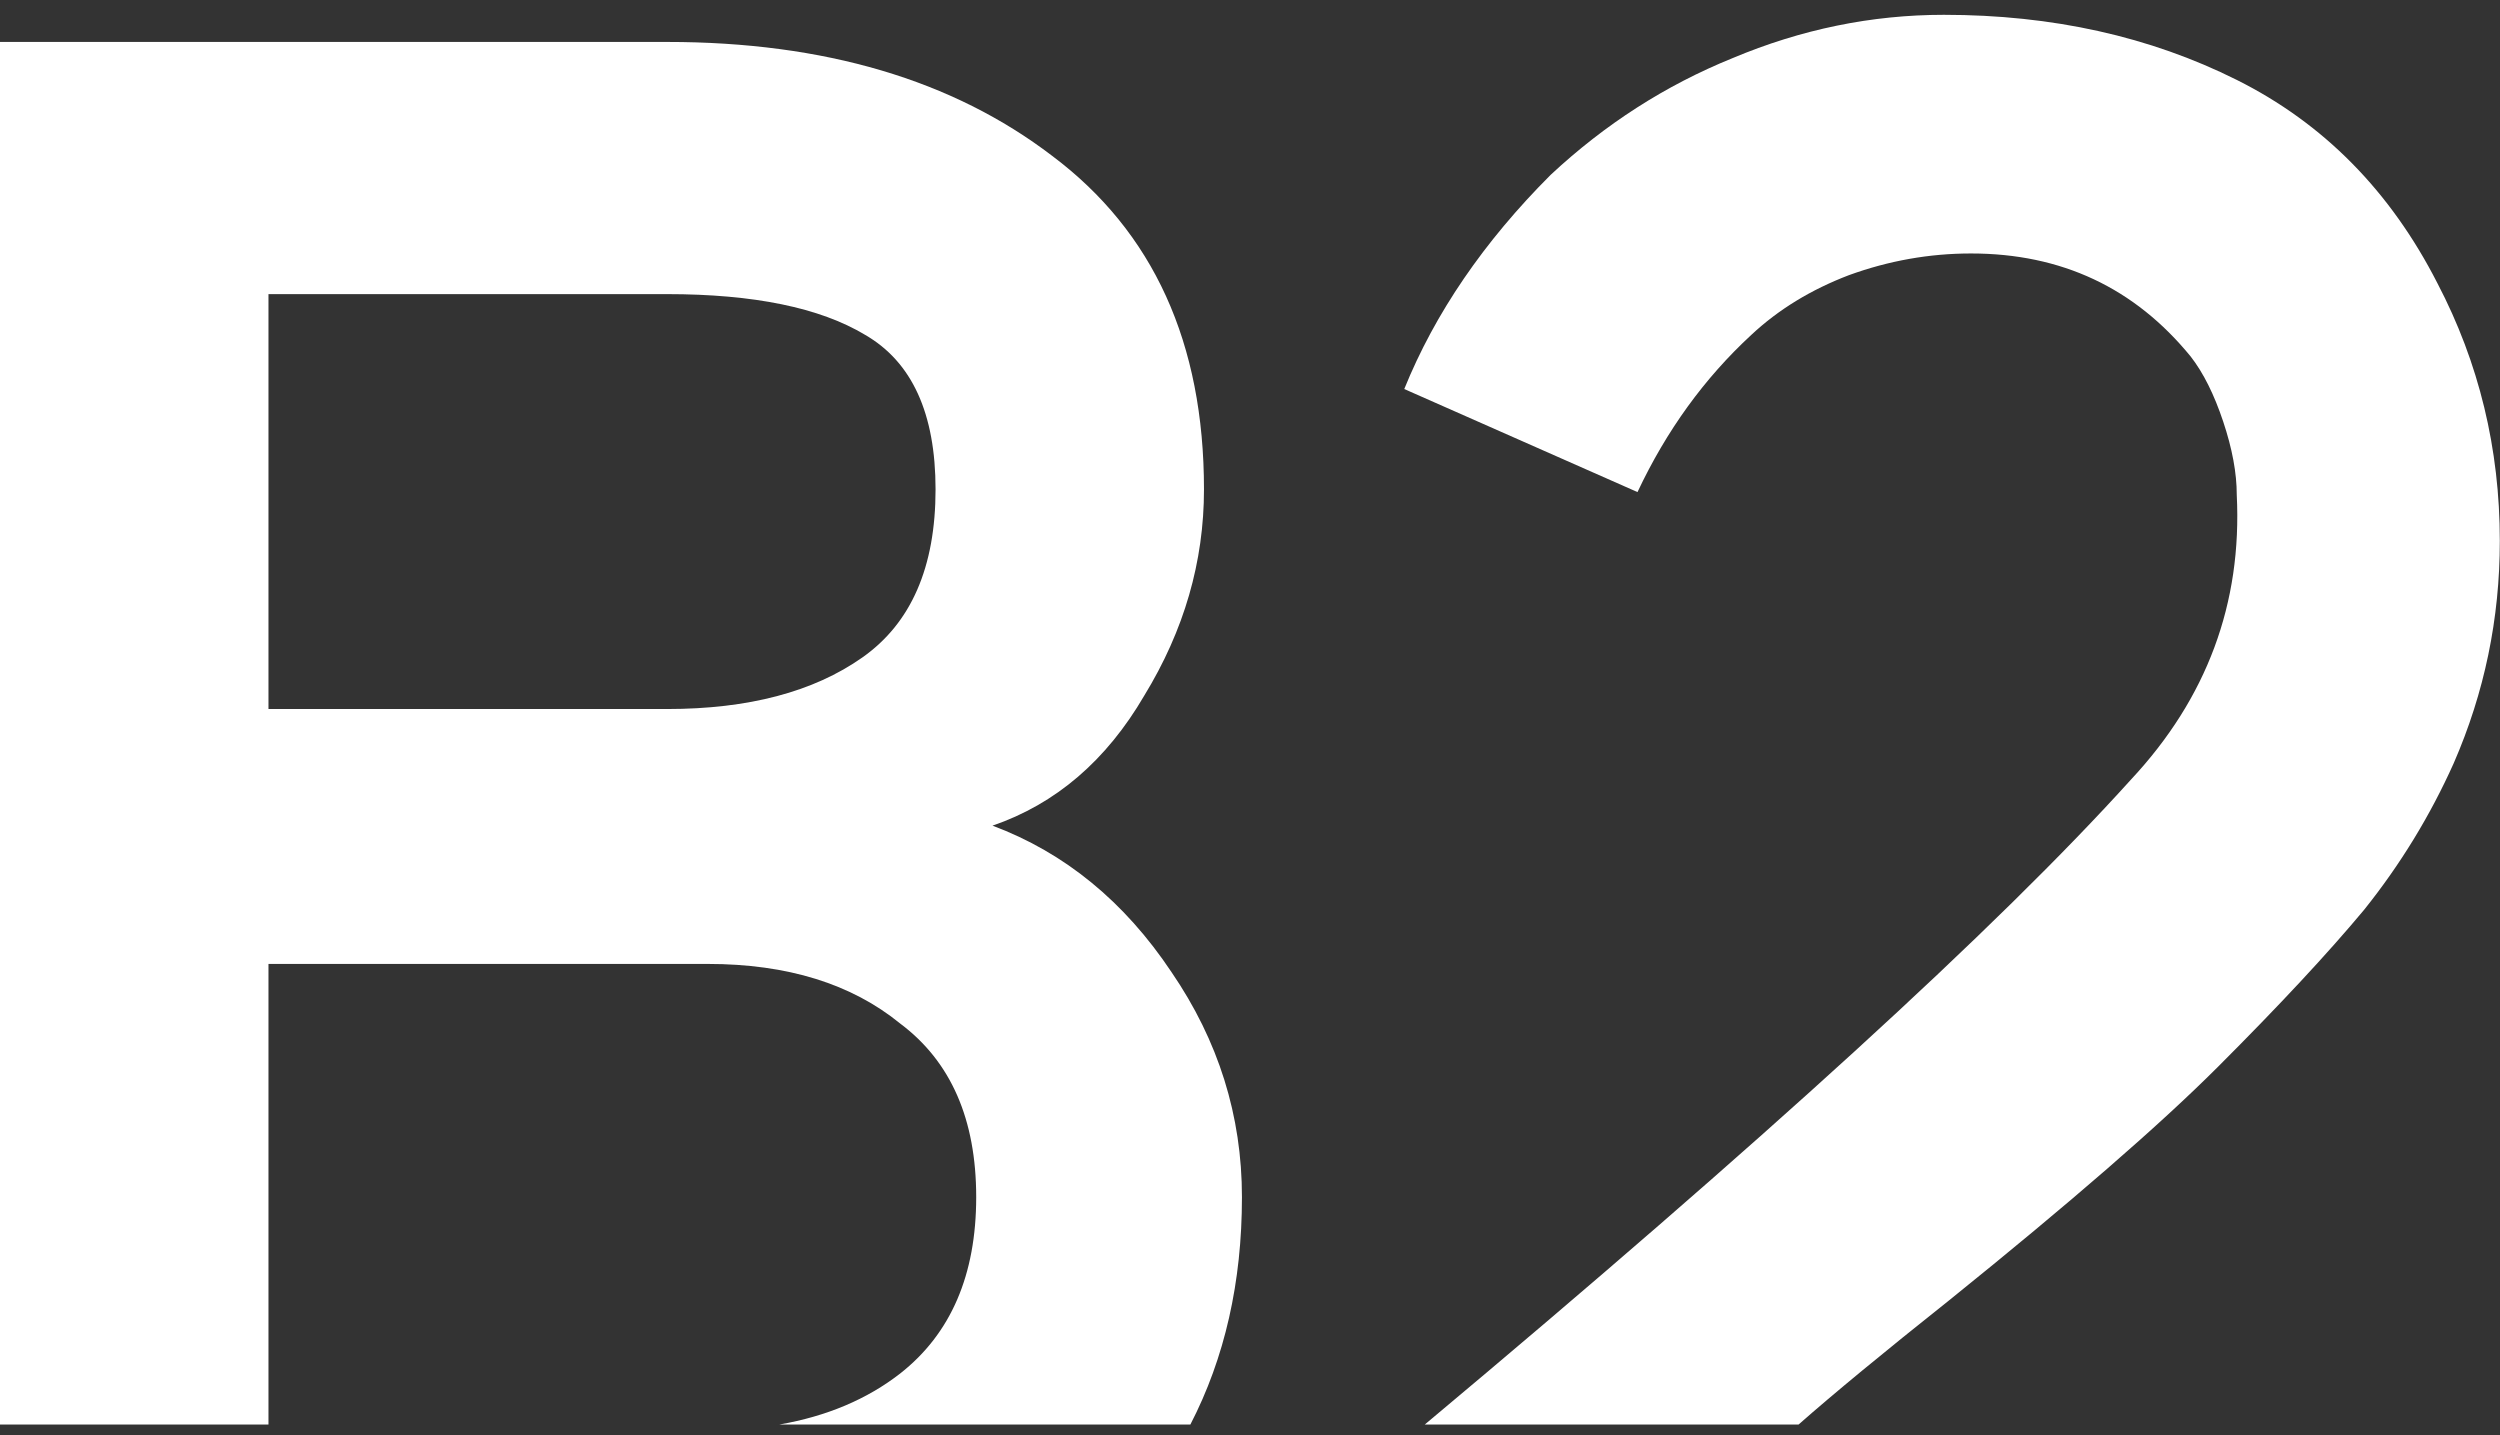 <svg width="54" height="31" viewBox="0 0 54 31" fill="none" xmlns="http://www.w3.org/2000/svg">
<rect x="0" y="0" width="54" height="31" fill="#333333" stroke="none"/>
<path d="M30.332 8.403C30.996 6.763 32.05 5.221 33.495 3.776C34.667 2.683 35.975 1.843 37.42 1.257C38.904 0.633 40.426 0.32 41.988 0.32C44.331 0.32 46.44 0.789 48.314 1.726C50.189 2.663 51.633 4.128 52.649 6.119C53.547 7.837 53.996 9.692 53.996 11.684C53.996 13.363 53.664 14.964 53 16.486C52.492 17.619 51.848 18.673 51.067 19.649C50.286 20.587 49.232 21.719 47.904 23.047C46.655 24.296 44.722 25.975 42.105 28.084C40.676 29.22 39.591 30.116 38.849 30.77H30.775C38.075 24.662 43.16 20.018 46.03 16.838C47.67 15.081 48.431 13.031 48.314 10.688C48.314 10.219 48.217 9.692 48.021 9.106C47.826 8.521 47.592 8.052 47.319 7.701C46.108 6.217 44.526 5.475 42.574 5.475C41.676 5.475 40.797 5.631 39.938 5.943C39.118 6.256 38.415 6.685 37.83 7.232C36.814 8.169 35.994 9.302 35.37 10.629L30.332 8.403Z" fill="white"/>
<path fill-rule="evenodd" clip-rule="evenodd" d="M25.712 30.77C26.455 29.333 26.826 27.696 26.826 25.858C26.826 24.101 26.319 22.48 25.304 20.997C24.288 19.474 23 18.419 21.438 17.834C22.805 17.365 23.898 16.428 24.718 15.022C25.577 13.616 26.006 12.133 26.006 10.571C26.006 7.408 24.913 5.006 22.726 3.366C20.579 1.726 17.806 0.906 14.409 0.906H0V30.77H5.799V20.821H15.288C17.006 20.821 18.392 21.25 19.446 22.11C20.54 22.93 21.086 24.179 21.086 25.858C21.086 27.537 20.54 28.806 19.446 29.666C18.729 30.224 17.857 30.592 16.832 30.77H25.712ZM20.208 10.571C20.208 8.931 19.7 7.818 18.685 7.232C17.709 6.646 16.283 6.353 14.409 6.353H5.799V15.315H14.409C16.166 15.315 17.572 14.944 18.626 14.202C19.681 13.46 20.208 12.25 20.208 10.571Z" fill="white"/>
</svg>

